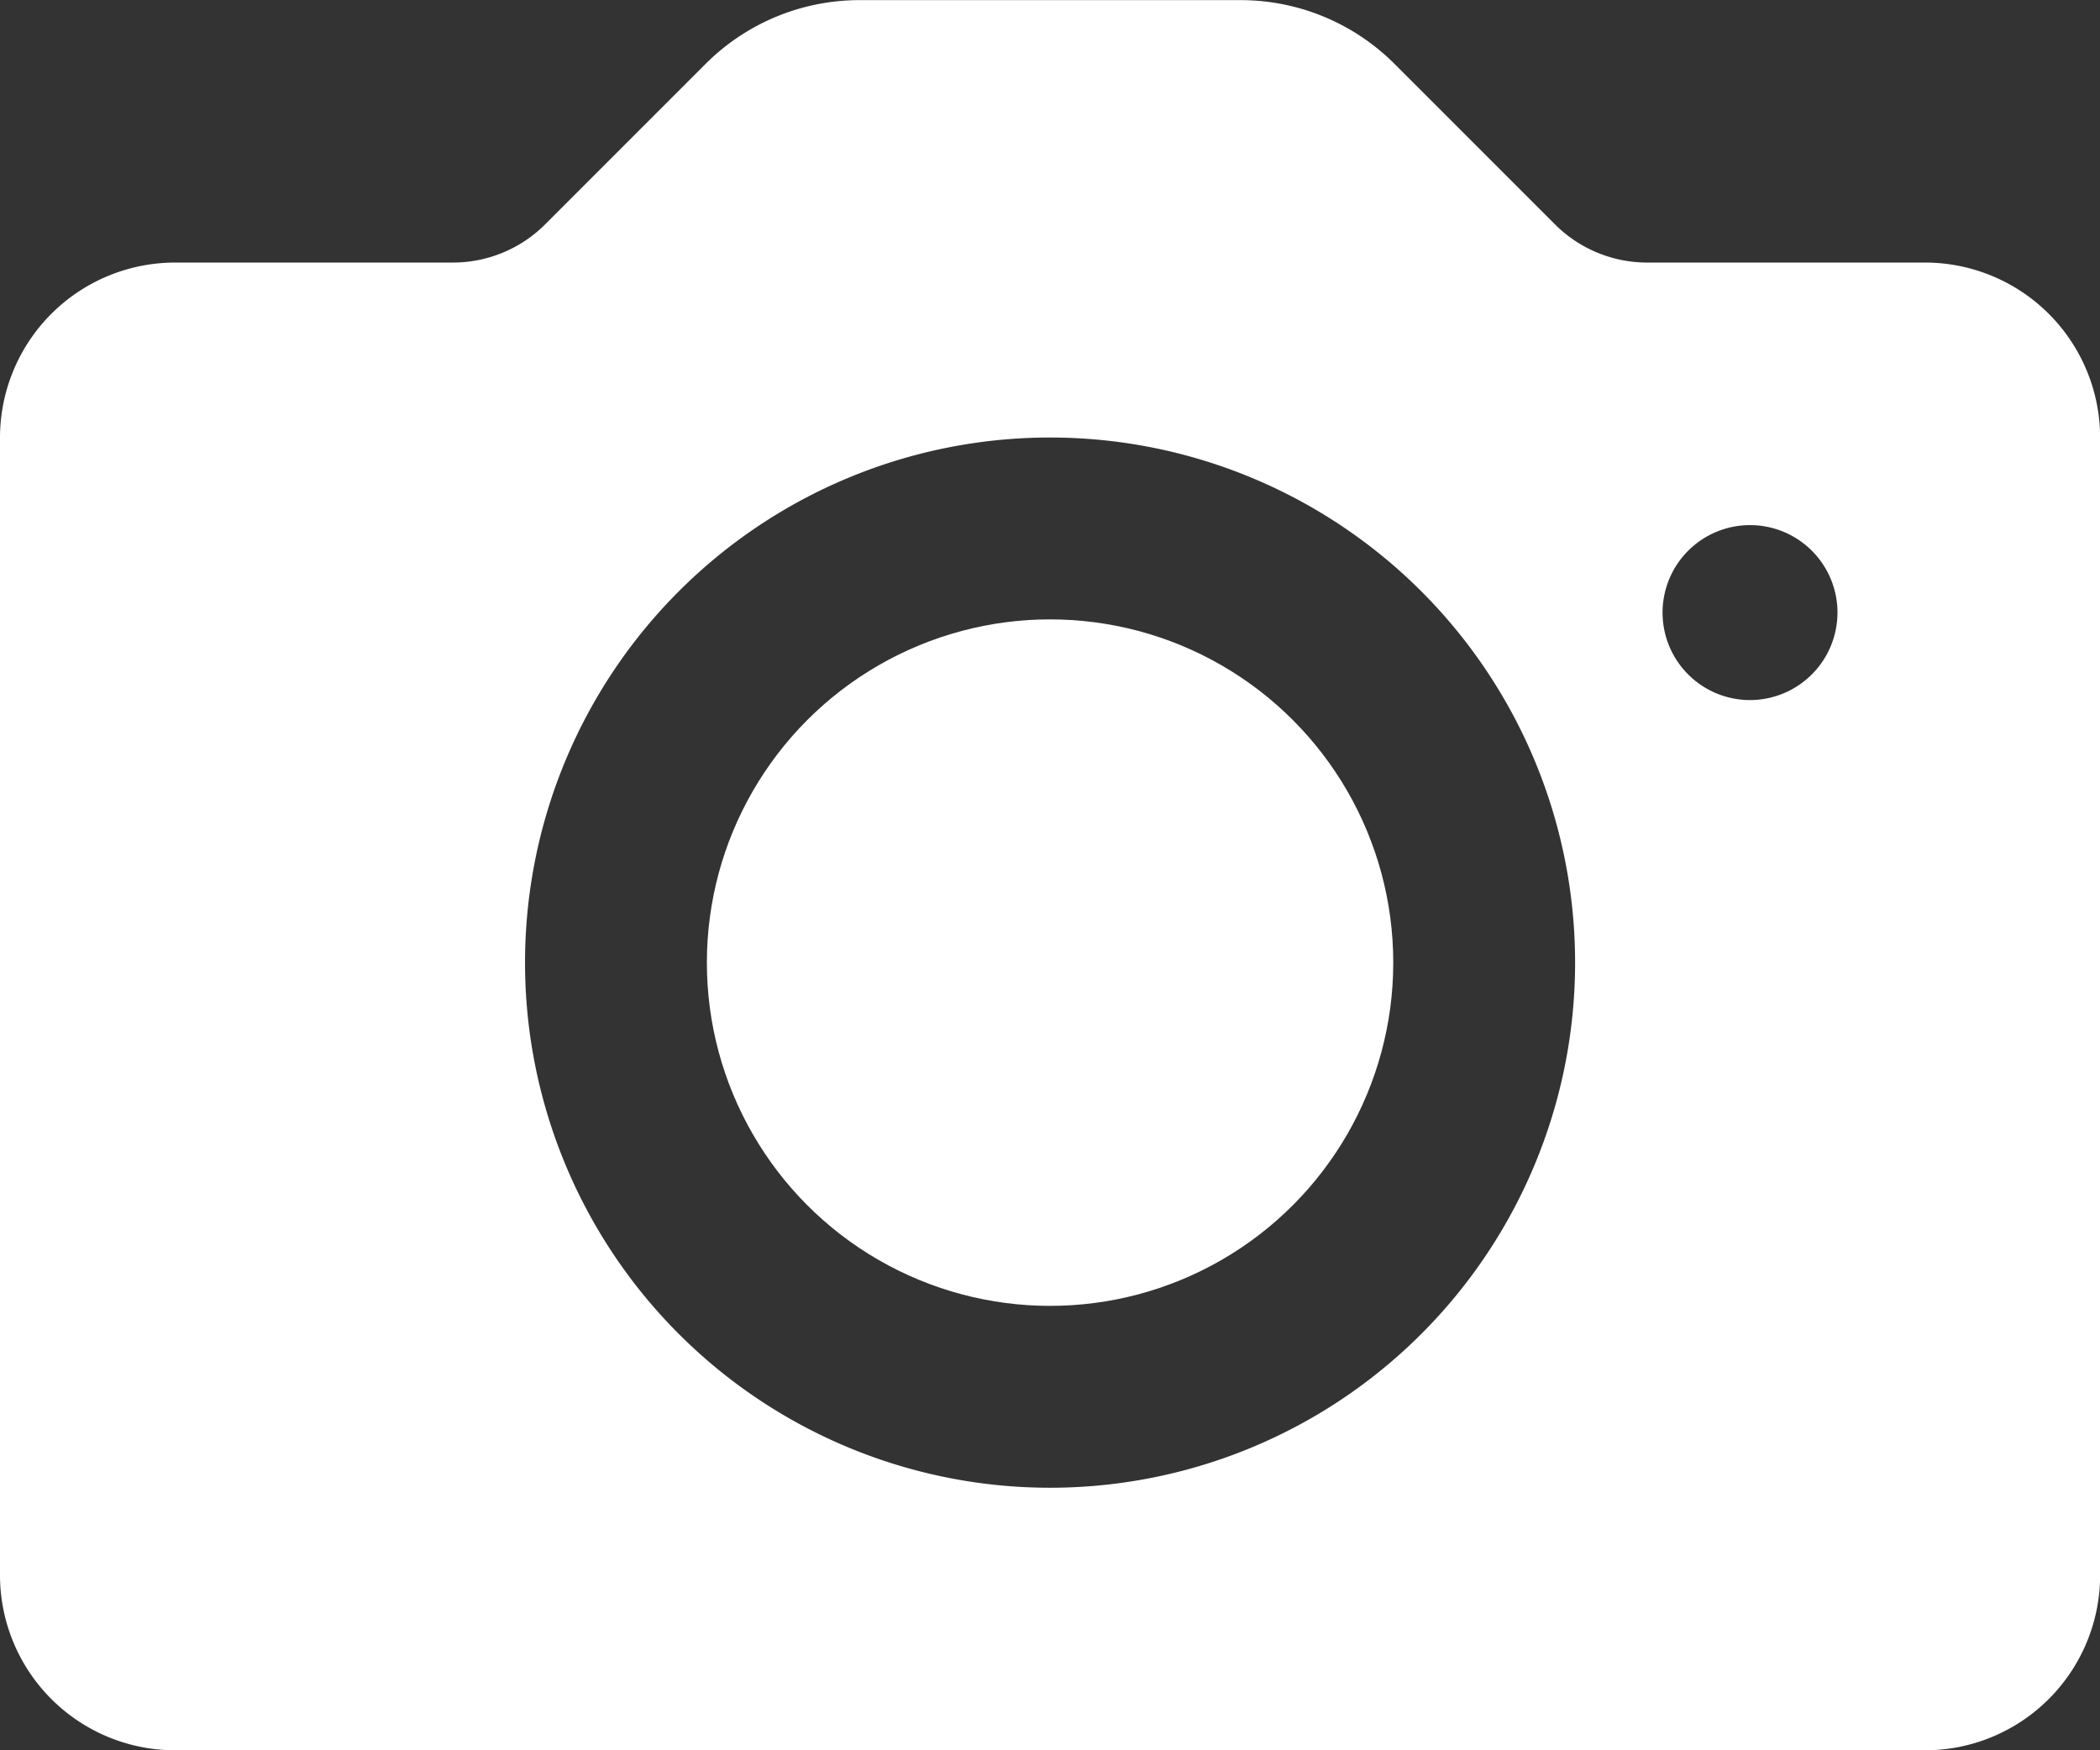 <svg xmlns="http://www.w3.org/2000/svg" width="16.399" height="13.666" viewBox="0 0 16.399 13.666"><rect x="0" y="0" width="16.399" height="13.666" fill="#333333" stroke="none"/><defs><style>.a{fill:#fff;}</style></defs><g transform="translate(16 -124.667)"><g transform="translate(-6)"><g transform="translate(-10 82)"><circle class="a" cx="2.68" cy="2.68" r="2.68" transform="translate(5.52 47.503)"/><path class="a" d="M15.033,44.717H12.866a1.019,1.019,0,0,1-.725-.3l-1.249-1.249a1.7,1.7,0,0,0-1.208-.5H6.716a1.7,1.7,0,0,0-1.208.5L4.259,44.417a1.019,1.019,0,0,1-.725.3H1.367A1.368,1.368,0,0,0,0,46.083v8.883a1.368,1.368,0,0,0,1.367,1.367H15.033A1.368,1.368,0,0,0,16.4,54.966V46.083A1.368,1.368,0,0,0,15.033,44.717ZM8.2,54.283a4.1,4.1,0,1,1,4.1-4.1A4.1,4.1,0,0,1,8.2,54.283Zm5.466-6.15a.683.683,0,1,1,.683-.683A.684.684,0,0,1,13.666,48.133Z"/></g></g></g></svg>